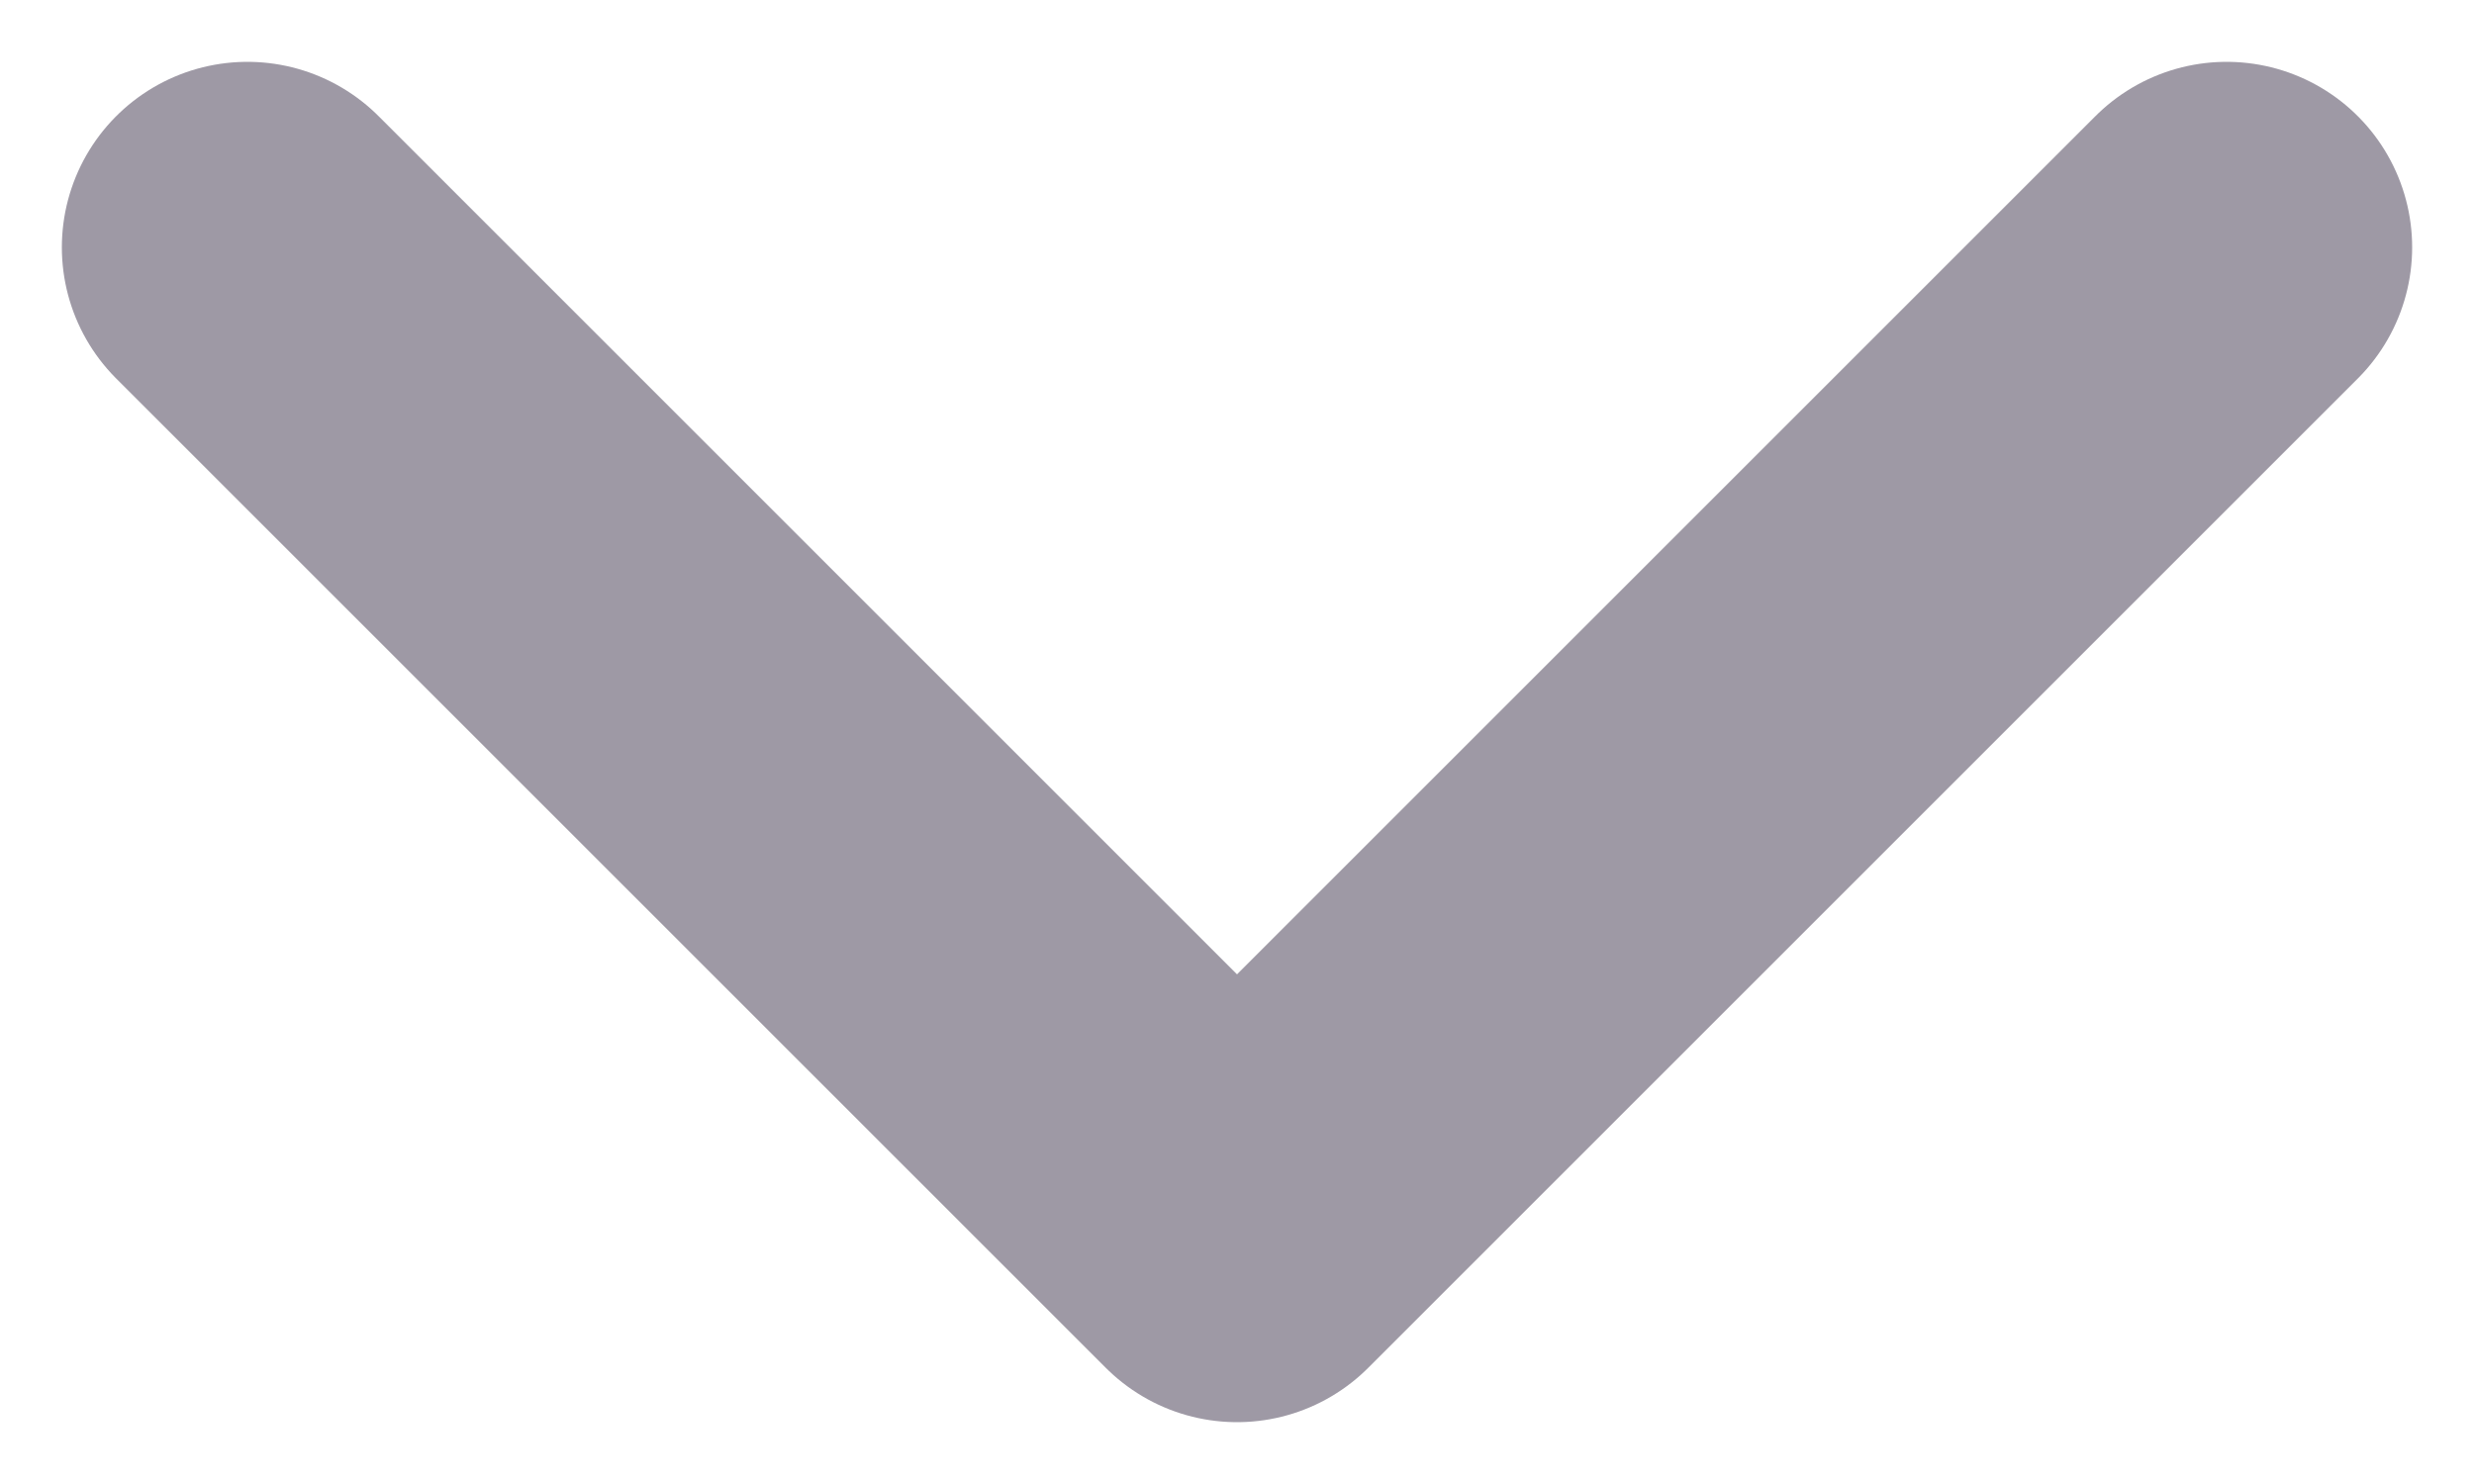 <svg width="10" height="6" viewBox="0 0 10 6" fill="none" xmlns="http://www.w3.org/2000/svg">
<path d="M9 1L5 5L1 1" stroke="#9E99A5" stroke-width="1.5" stroke-linecap="round" stroke-linejoin="round"/>
</svg>
